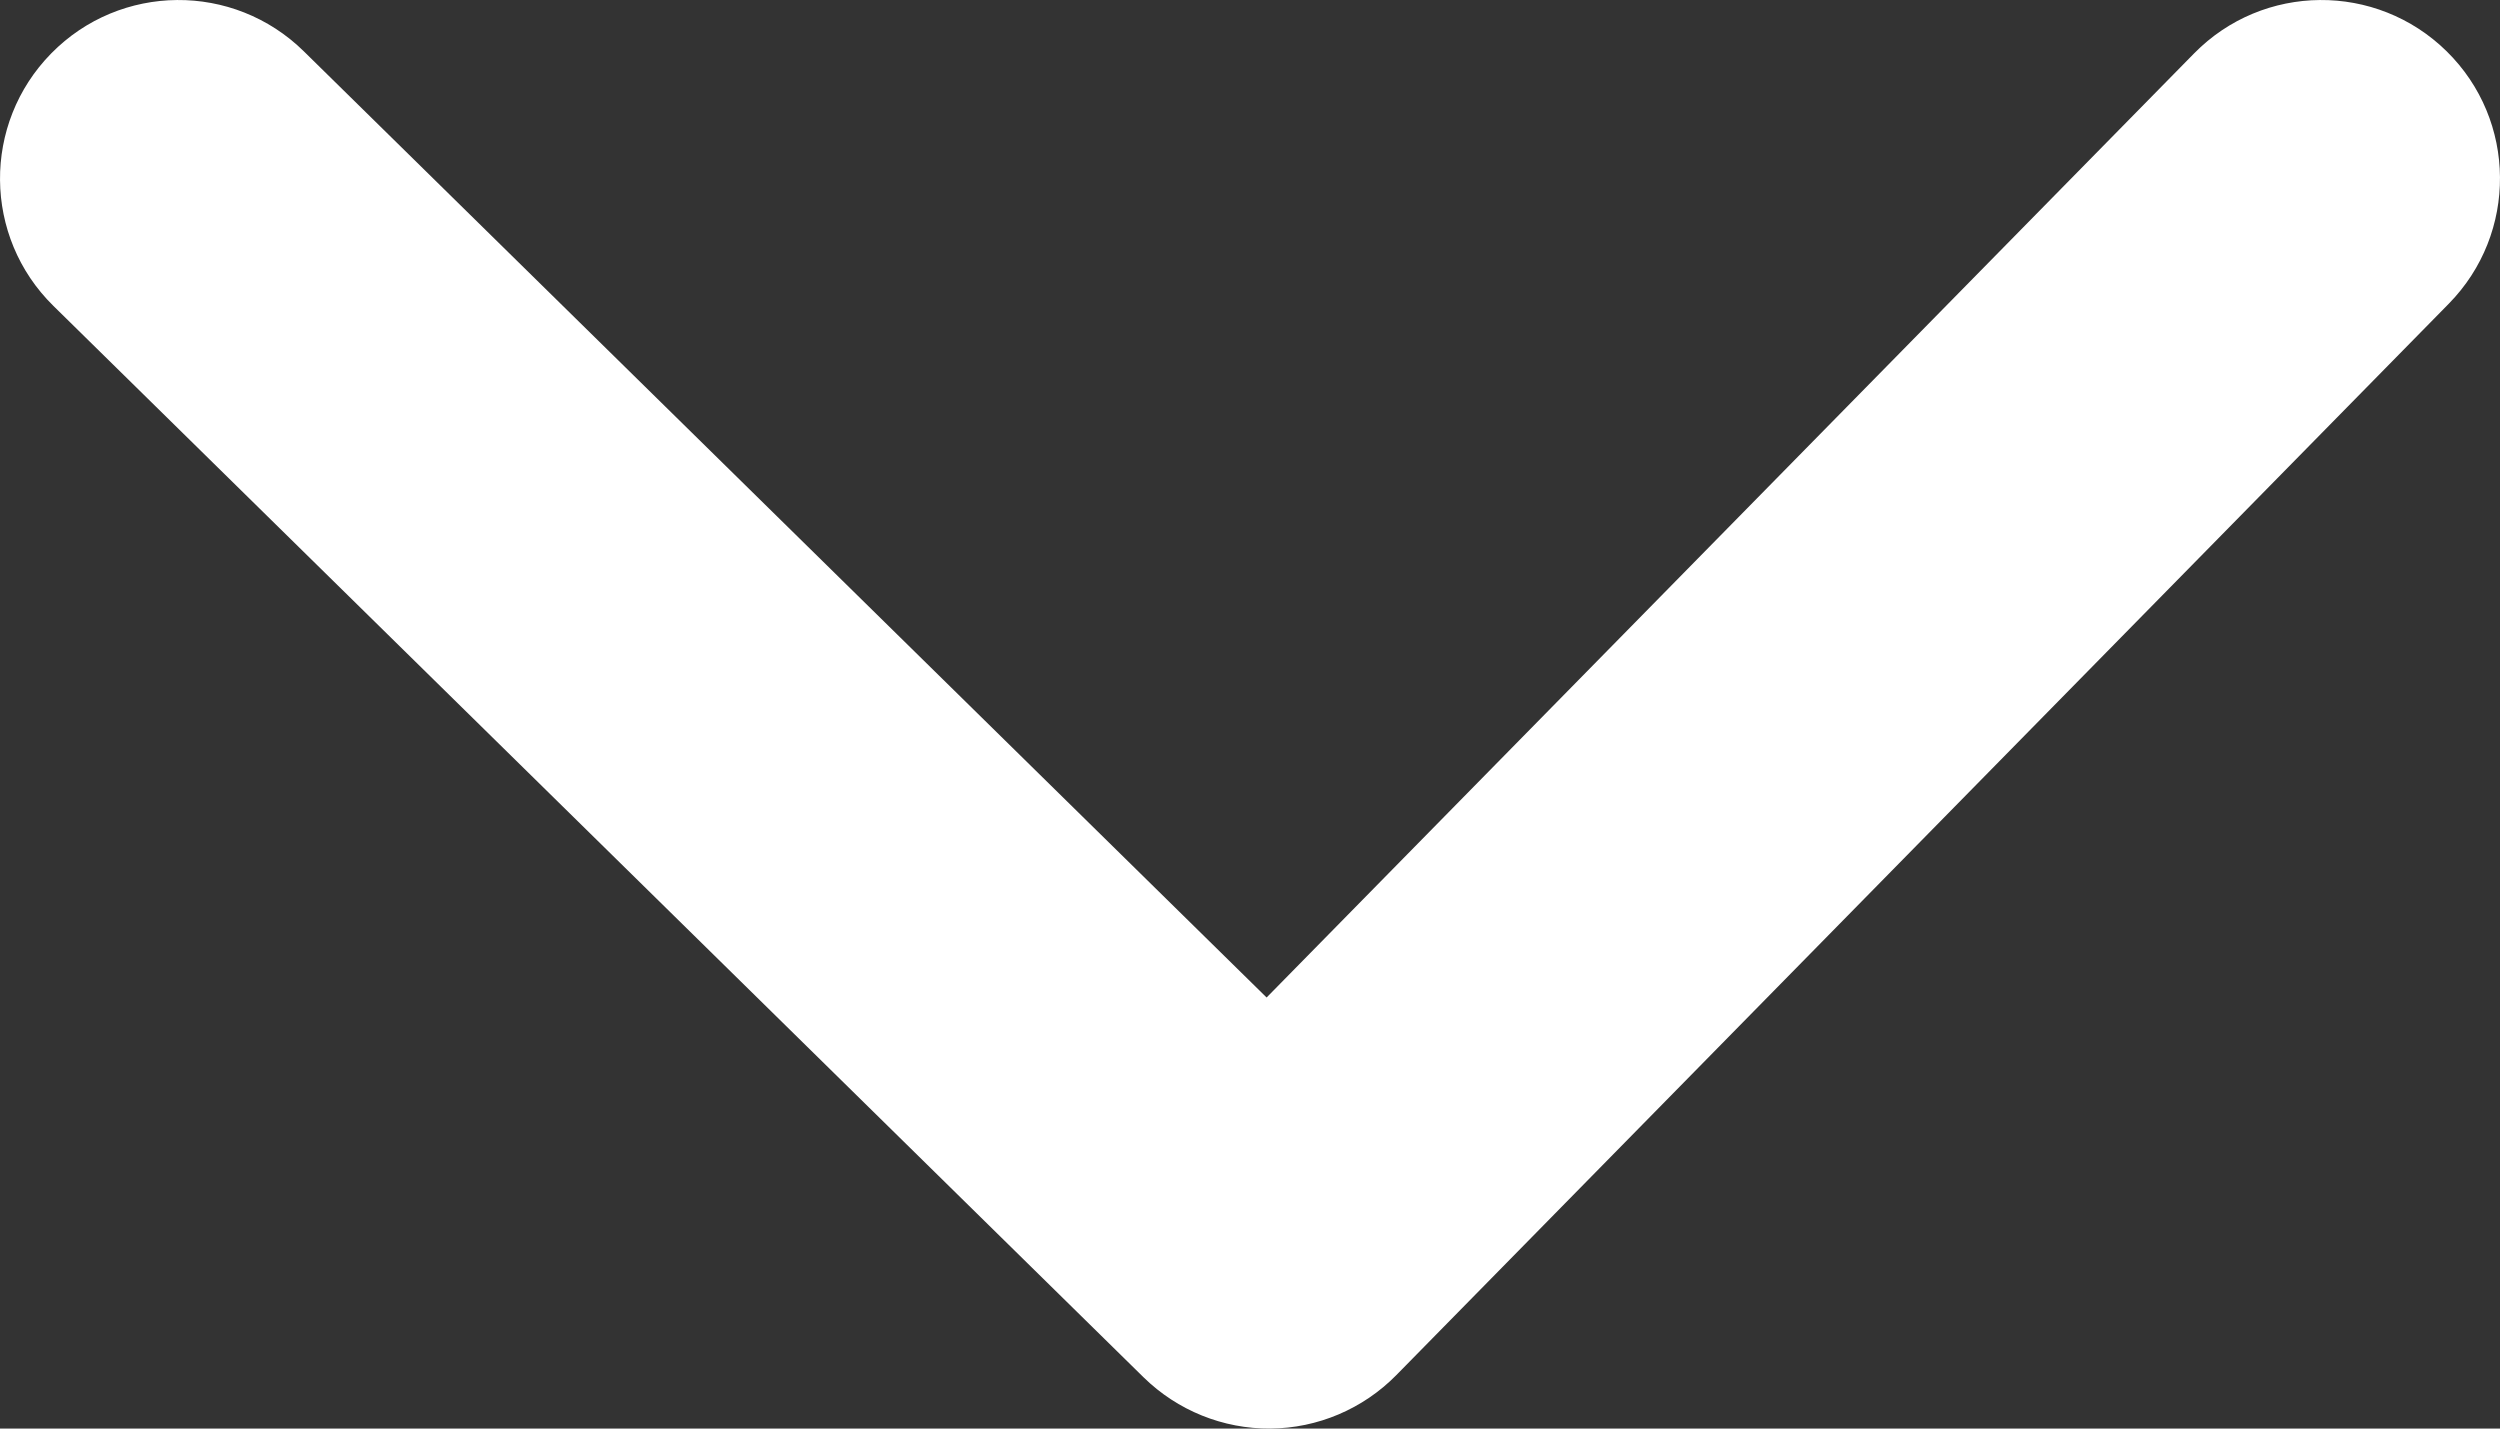 <?xml version="1.0" encoding="utf-8"?>
<svg xmlns="http://www.w3.org/2000/svg" fill="none" height="100%" overflow="visible" preserveAspectRatio="none" style="display: block;" viewBox="0 0 14 8" width="100%">
<rect x="0" y="0" width="14" height="8" fill="#333333" stroke="none"/>
<path clip-rule="evenodd" d="M0.287 0.299C0.674 -0.095 1.307 -0.1 1.701 0.287L7.093 5.586L12.287 0.299C12.674 -0.095 13.307 -0.1 13.701 0.287C14.095 0.674 14.1 1.307 13.713 1.701L7.819 7.701C7.633 7.89 7.379 7.998 7.114 8C6.849 8.002 6.594 7.899 6.404 7.713L0.299 1.713C-0.095 1.326 -0.1 0.693 0.287 0.299Z" fill="white" fill-rule="evenodd" id="Vector 6 (Stroke)"/>
</svg>
